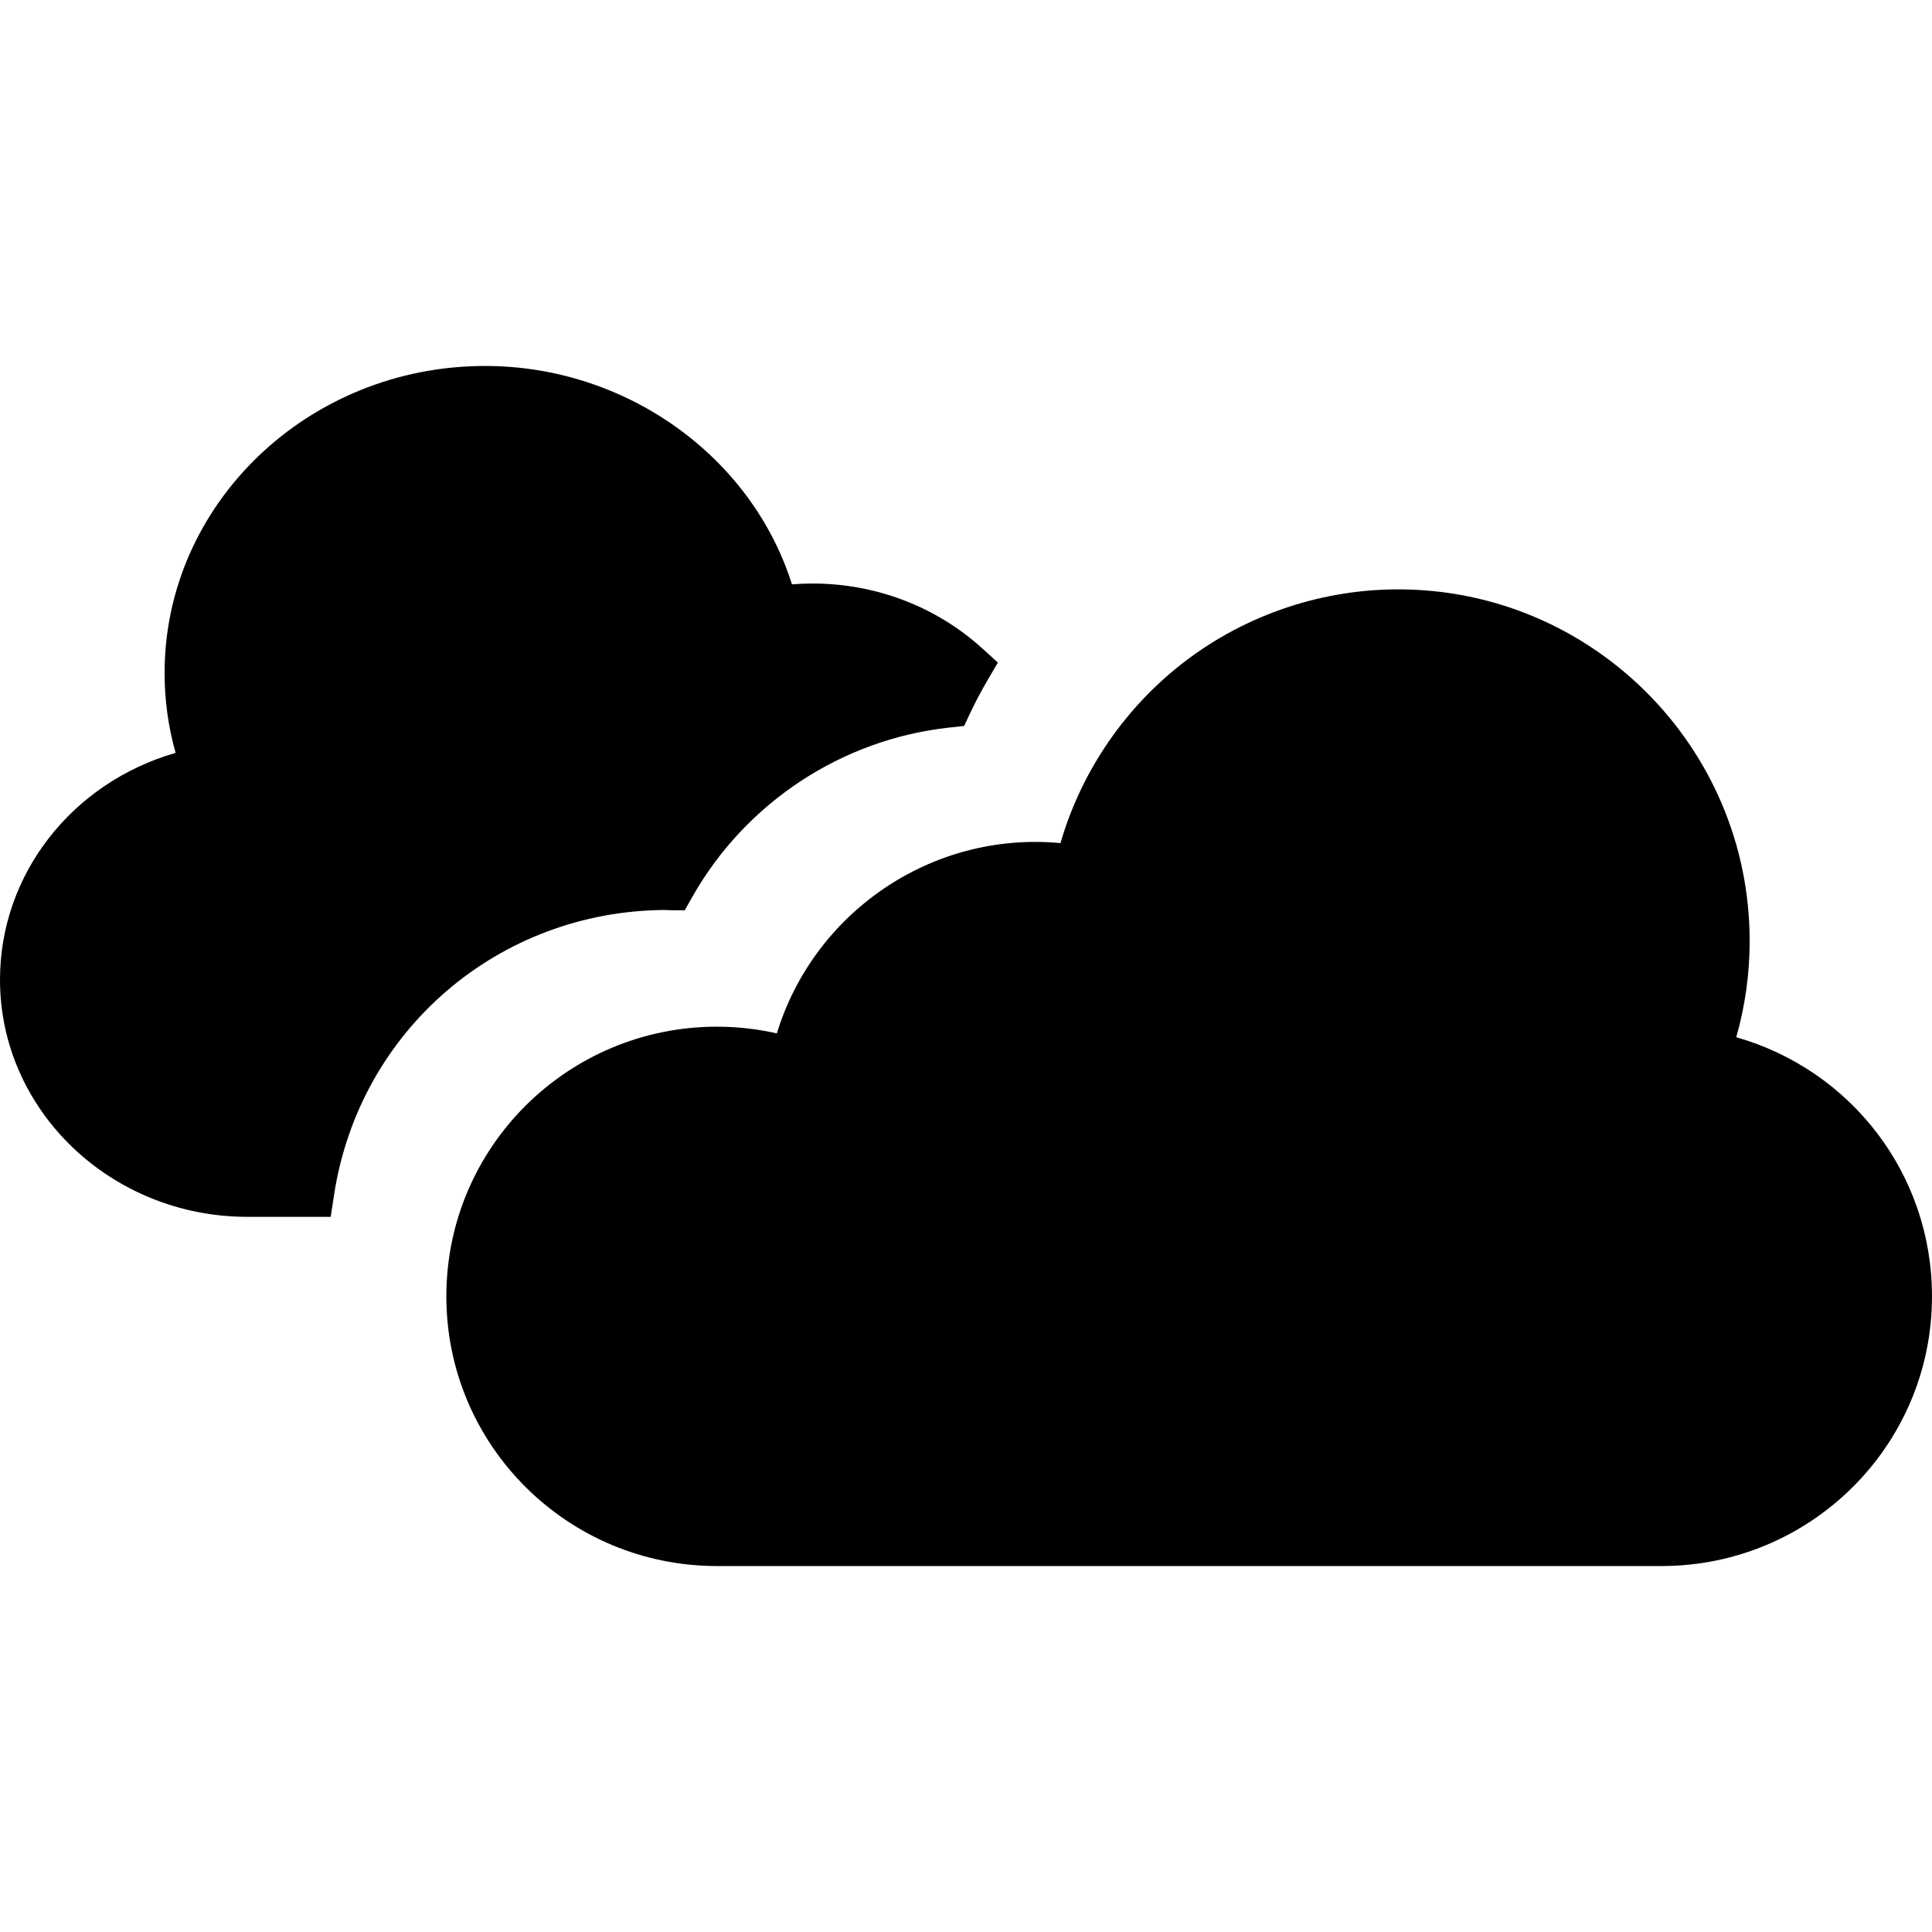 <?xml version="1.0" encoding="iso-8859-1"?>
<!-- Uploaded to: SVG Repo, www.svgrepo.com, Generator: SVG Repo Mixer Tools -->
<!DOCTYPE svg PUBLIC "-//W3C//DTD SVG 1.1//EN" "http://www.w3.org/Graphics/SVG/1.1/DTD/svg11.dtd">
<svg fill="#000000" height="800px" width="800px" version="1.1" id="Capa_1" xmlns="http://www.w3.org/2000/svg" xmlns:xlink="http://www.w3.org/1999/xlink" 
	 viewBox="0 0 376.22 376.22" xml:space="preserve">
<g>
	<path d="M338.103,201.978c1.733-6.085,2.61-12.372,2.61-18.756c0-37.746-30.708-68.455-68.454-68.455
		c-15.702,0-31.042,5.453-43.193,15.354c-10.807,8.805-18.705,20.773-22.558,34.057c-25.26-2.36-48.097,13.667-55.234,37.059
		c-3.824-0.87-7.731-1.309-11.671-1.309c-29.051,0-52.686,23.464-52.686,52.514c0,29.051,23.635,52.515,52.686,52.515h183.931
		c29.051,0,52.685-23.464,52.685-52.515C376.22,228.676,360.49,208.367,338.103,201.978z"/>
	<path d="M130.402,177.248l2.936,0.016l1.444-2.556c10.411-18.427,29.165-30.778,50.168-33.04l2.788-0.3l1.197-2.535
		c0.995-2.106,2.117-4.23,3.334-6.313l2.045-3.498l-2.998-2.725c-8.986-8.17-20.753-12.669-33.131-12.669
		c-1.311,0-2.637,0.054-3.968,0.162c-7.85-24.892-32.261-42.525-59.755-42.525c-34.414,0-62.412,26.82-62.412,59.787
		c0,5.289,0.718,10.5,2.141,15.555C14.072,152.409,0,170.187,0,190.789c0,25.457,21.612,46.167,48.178,46.167h16.221l0.648-4.244
		c4.906-32.088,32.06-55.398,64.612-55.512C129.907,177.229,130.155,177.247,130.402,177.248z"/>
</g>
</svg>